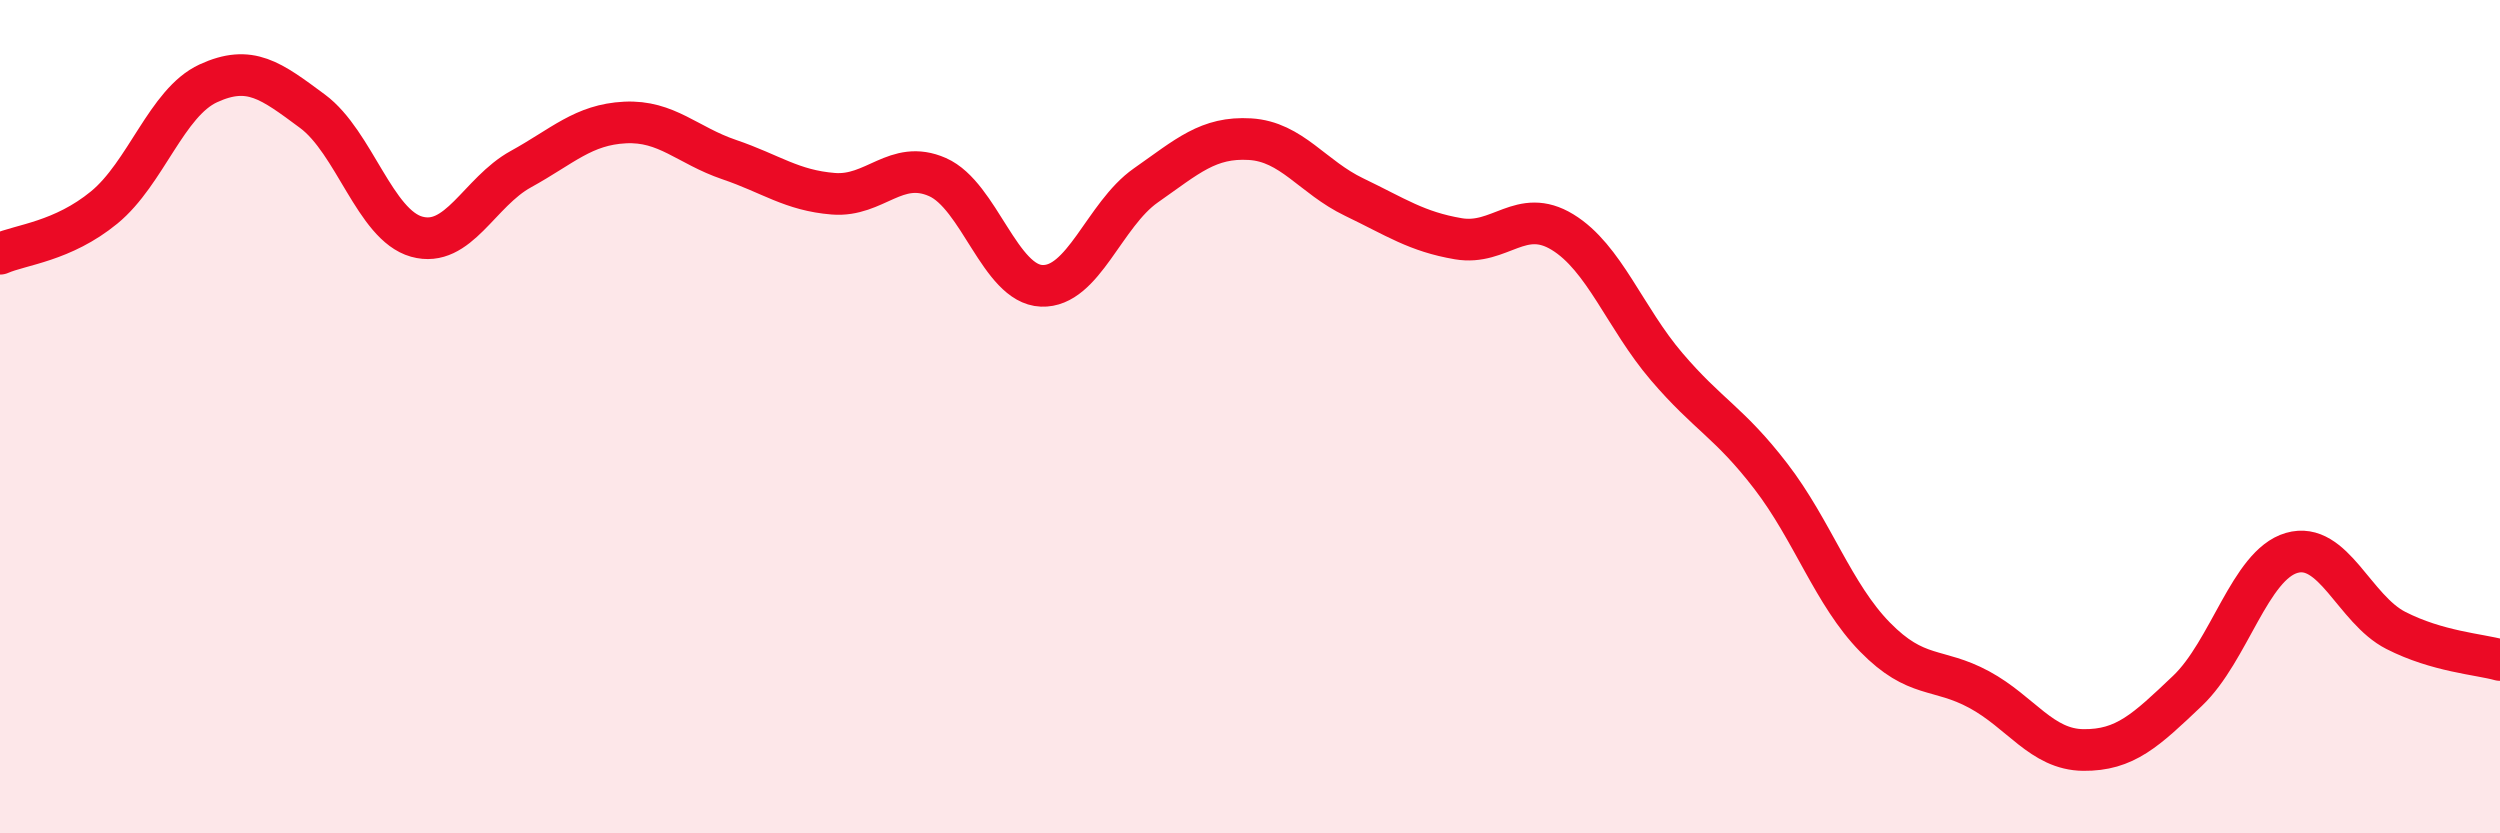 
    <svg width="60" height="20" viewBox="0 0 60 20" xmlns="http://www.w3.org/2000/svg">
      <path
        d="M 0,6.09 C 0.5,5.87 1.5,5.8 2.5,4.98 C 3.5,4.16 4,2.46 5,2 C 6,1.54 6.5,1.93 7.5,2.67 C 8.5,3.41 9,5.4 10,5.68 C 11,5.96 11.5,4.61 12.5,4.06 C 13.5,3.51 14,2.99 15,2.94 C 16,2.89 16.5,3.49 17.5,3.83 C 18.5,4.17 19,4.57 20,4.65 C 21,4.73 21.5,3.81 22.5,4.25 C 23.5,4.69 24,6.82 25,6.86 C 26,6.9 26.5,5.15 27.5,4.45 C 28.5,3.75 29,3.28 30,3.34 C 31,3.4 31.5,4.25 32.5,4.73 C 33.5,5.21 34,5.56 35,5.73 C 36,5.9 36.5,4.96 37.5,5.57 C 38.5,6.18 39,7.63 40,8.8 C 41,9.97 41.5,10.13 42.5,11.43 C 43.5,12.73 44,14.27 45,15.29 C 46,16.31 46.5,16.01 47.5,16.55 C 48.5,17.09 49,17.99 50,18 C 51,18.01 51.5,17.53 52.5,16.58 C 53.5,15.63 54,13.56 55,13.27 C 56,12.98 56.5,14.62 57.5,15.13 C 58.5,15.64 59.5,15.7 60,15.84L60 20L0 20Z"
        fill="#EB0A25"
        opacity="0.1"
        stroke-linecap="round"
        stroke-linejoin="round"
      />
      <path
        d="M 0,6.09 C 0.5,5.87 1.5,5.8 2.5,4.98 C 3.5,4.16 4,2.46 5,2 C 6,1.54 6.5,1.93 7.5,2.67 C 8.5,3.41 9,5.4 10,5.68 C 11,5.96 11.5,4.61 12.5,4.06 C 13.5,3.51 14,2.99 15,2.94 C 16,2.89 16.5,3.49 17.5,3.83 C 18.5,4.17 19,4.57 20,4.65 C 21,4.73 21.5,3.81 22.5,4.25 C 23.5,4.69 24,6.82 25,6.86 C 26,6.9 26.5,5.15 27.5,4.45 C 28.5,3.75 29,3.28 30,3.34 C 31,3.4 31.5,4.25 32.5,4.73 C 33.5,5.21 34,5.56 35,5.73 C 36,5.9 36.5,4.96 37.5,5.57 C 38.5,6.18 39,7.63 40,8.8 C 41,9.97 41.5,10.13 42.5,11.43 C 43.5,12.73 44,14.27 45,15.29 C 46,16.31 46.5,16.01 47.5,16.55 C 48.5,17.09 49,17.99 50,18 C 51,18.01 51.5,17.53 52.5,16.58 C 53.5,15.63 54,13.56 55,13.27 C 56,12.98 56.5,14.62 57.5,15.13 C 58.5,15.64 59.5,15.7 60,15.84"
        stroke="#EB0A25"
        stroke-width="1"
        fill="none"
        stroke-linecap="round"
        stroke-linejoin="round"
      />
    </svg>
  